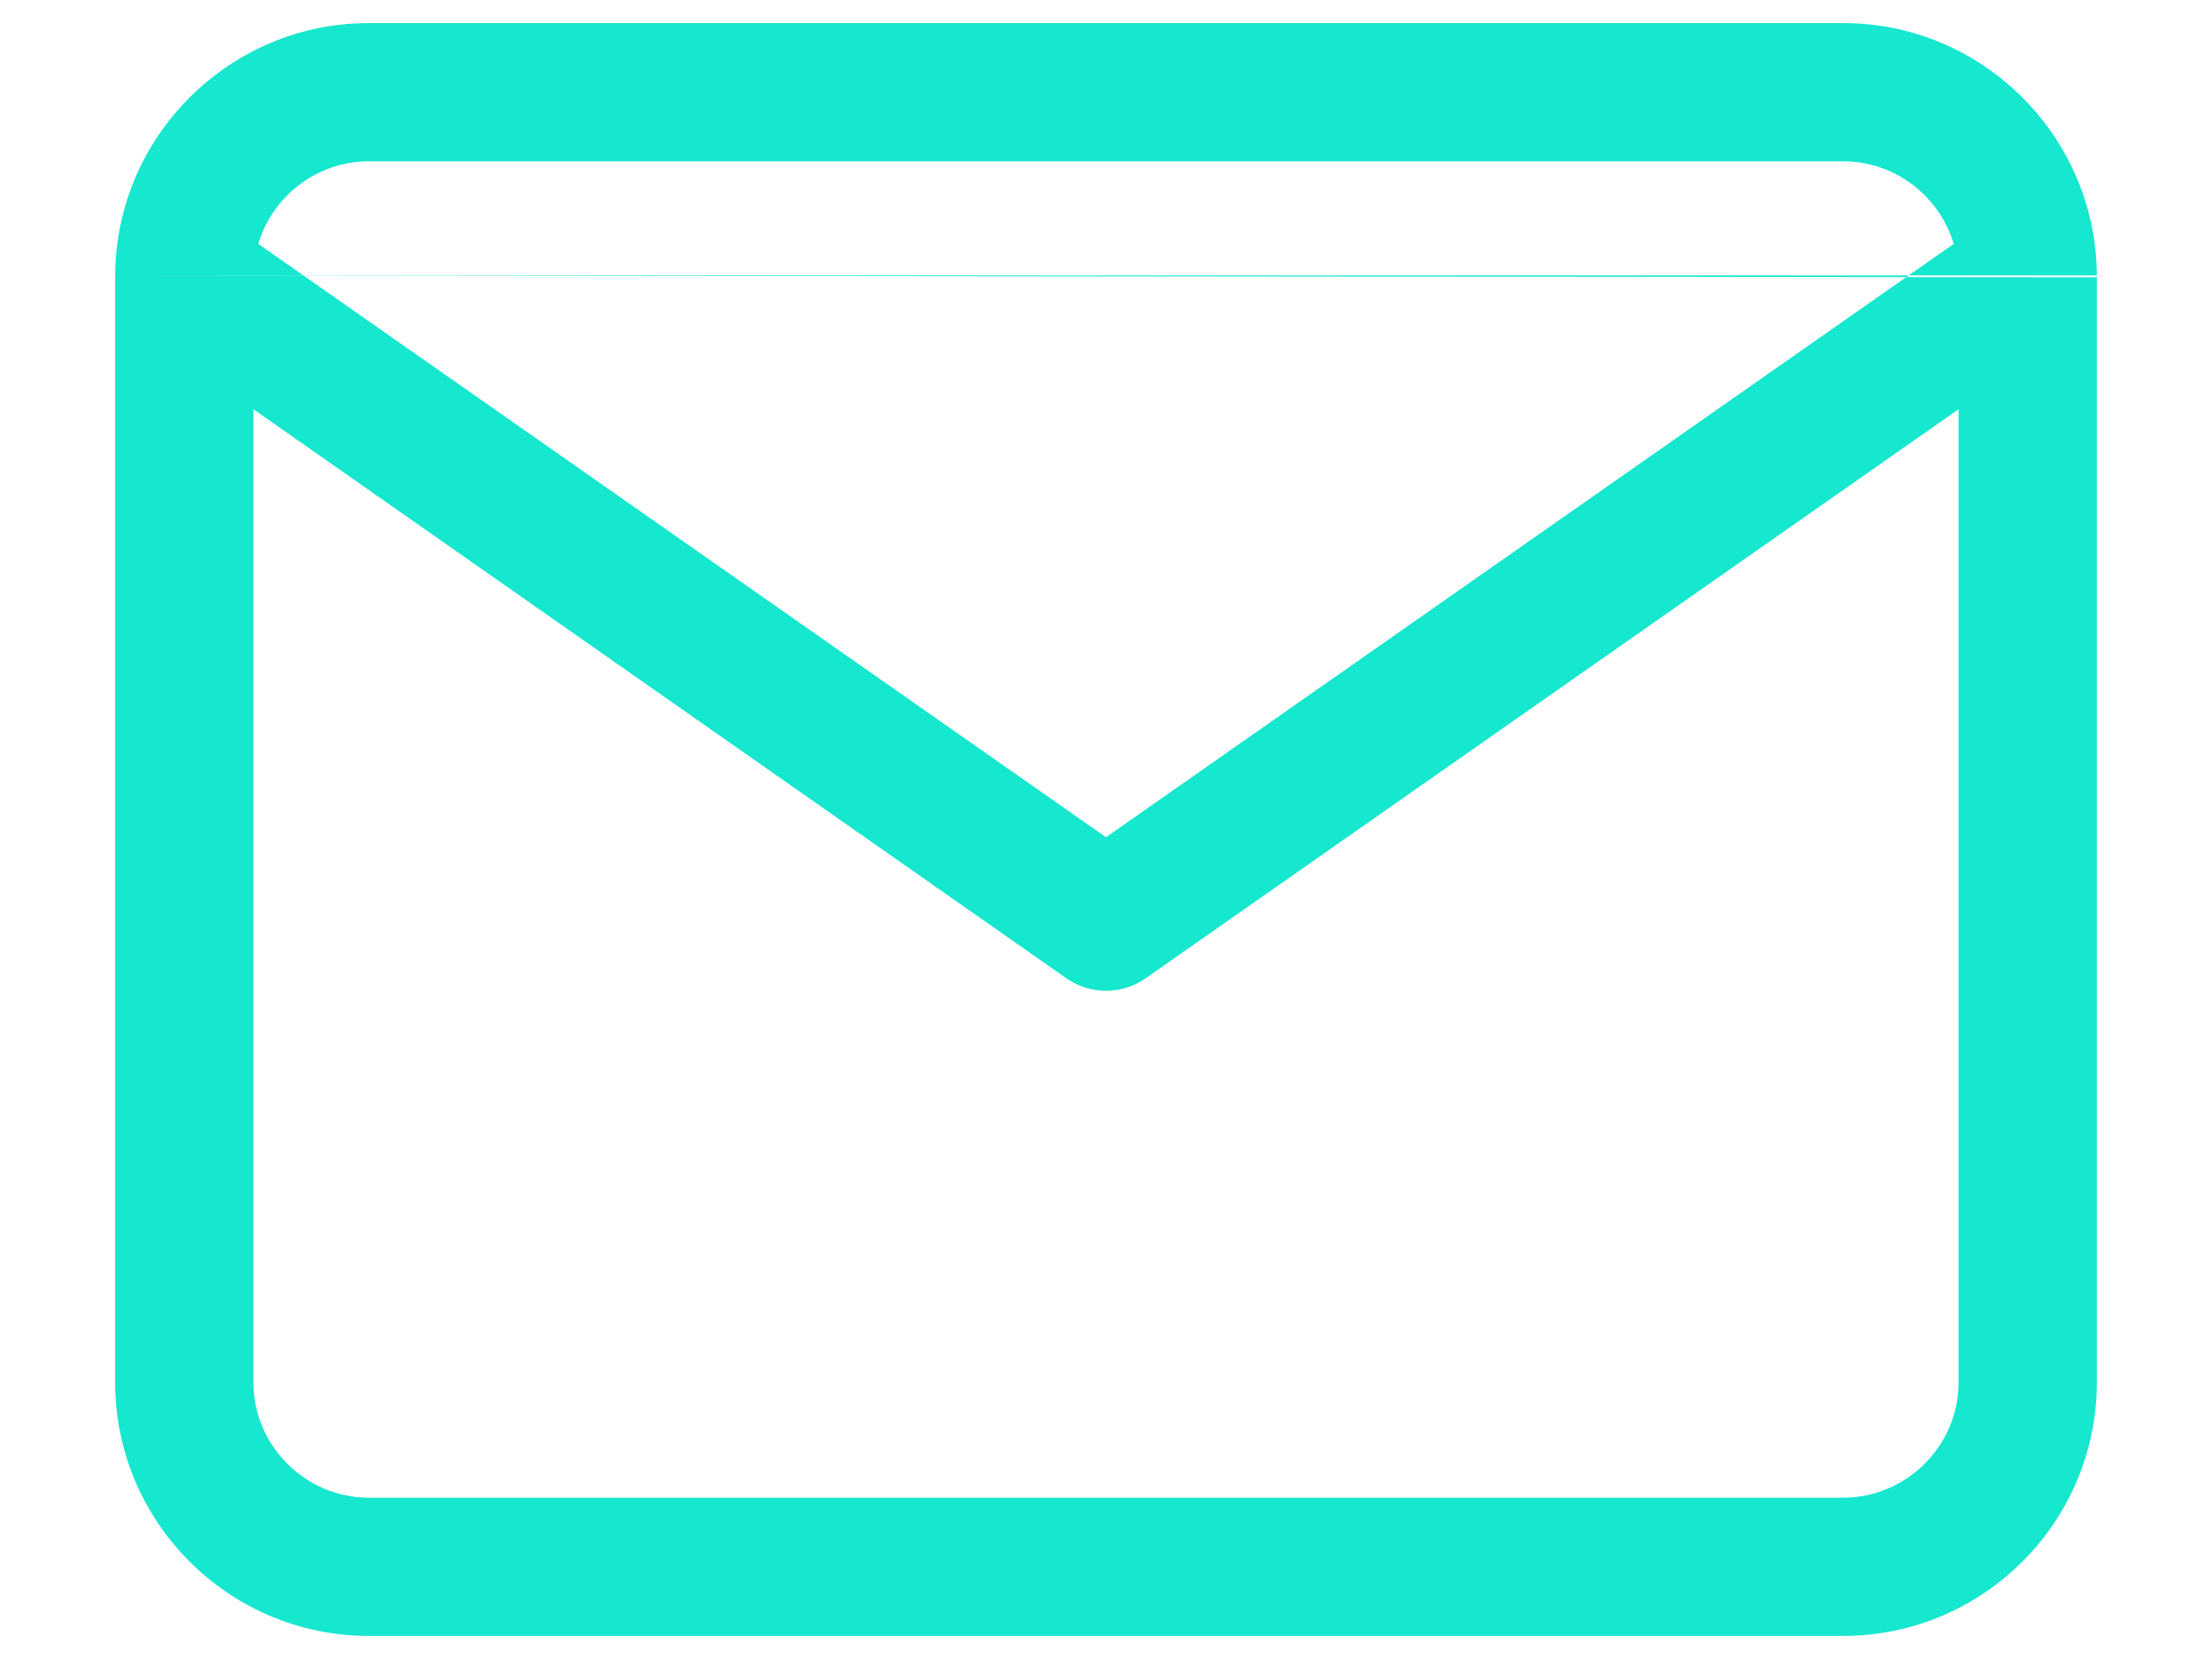 <svg width="16" height="12" viewBox="0 0 16 12" fill="none" xmlns="http://www.w3.org/2000/svg">
<path fill-rule="evenodd" clip-rule="evenodd" d="M1.868 1.764C1.971 1.42 2.291 1.167 2.667 1.167H13.333C13.709 1.167 14.029 1.42 14.132 1.764L8 6.056L1.868 1.764ZM0.833 1.992C0.833 1.996 0.833 2.001 0.833 2.006V10C0.833 11.01 1.657 11.833 2.667 11.833H13.333C14.343 11.833 15.167 11.01 15.167 10V2.006M14.167 2.96V10C14.167 10.457 13.79 10.833 13.333 10.833H2.667C2.209 10.833 1.833 10.457 1.833 10V2.96L7.713 7.076C7.885 7.197 8.115 7.197 8.287 7.076L14.167 2.96ZM15.167 1.992C15.162 0.986 14.34 0.167 13.333 0.167H2.667C1.66 0.167 0.838 0.986 0.833 1.992" fill="#16E7CF"/>
</svg>
